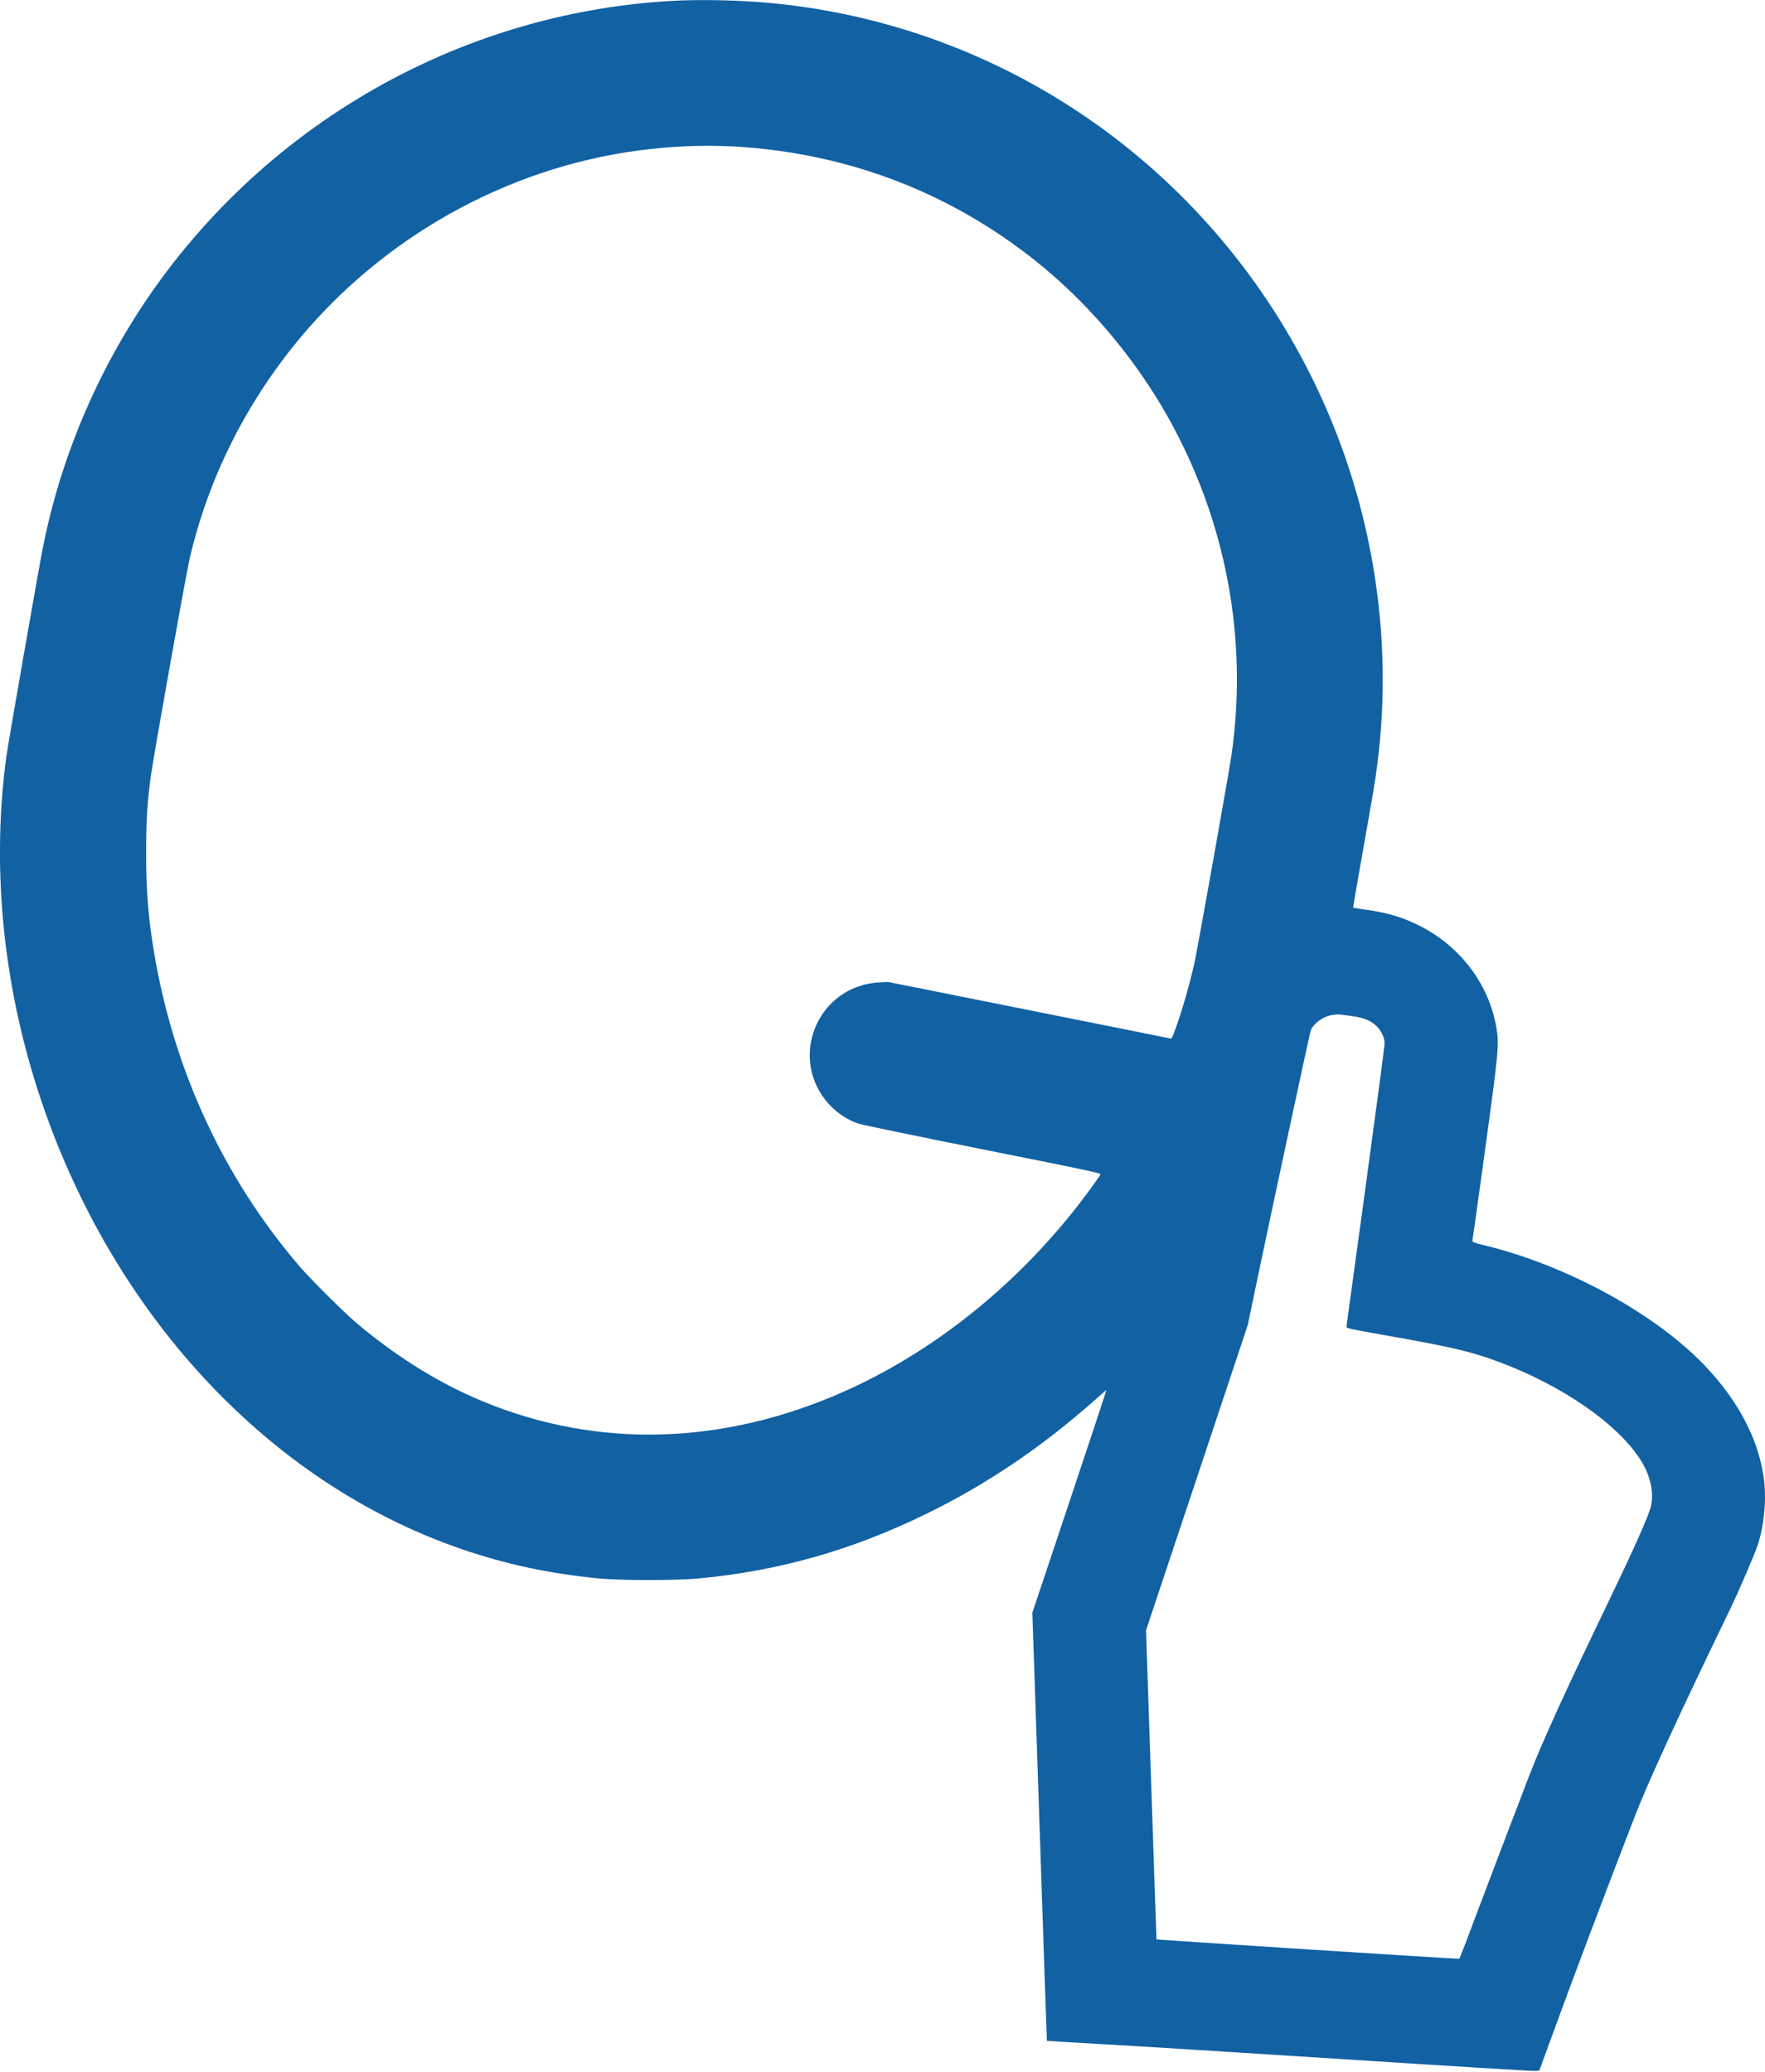 <svg version="1.0" xmlns="http://www.w3.org/2000/svg" width="2666.667" height="3130.667" viewBox="0 0 2000 2348"><path fill="#1261a3" d="M759.5 1.1C542.7 13.9 340.6 118.5 203.4 289c-77.2 96-131 211.2-154.8 331.5C43.4 646.8 9.1 843 7.1 858c-18.3 136.1-1.2 280.9 49.1 416 86.7 232.7 258.5 409.9 466.7 481.4 50.3 17.3 100 27.9 155.6 33.3 25.4 2.4 87.6 2.4 113.5 0 90.6-8.6 172.7-31.8 256.6-72.7 68.7-33.4 131.8-76 192.4-129.8 6.8-6.1 12.6-11 12.7-10.8.1.1-18.7 56.9-41.8 126.2l-42.1 125.9 8.2 242.5c4.4 133.3 8.2 242.5 8.3 242.7.2.1 28.6 1.8 63.3 3.8 34.6 1.9 157.4 9.6 272.9 17 115.5 7.5 212.6 13.4 215.8 13.3l5.9-.3 16.3-44.5c24.9-68.2 53.7-144.4 90.7-240.5 15.8-41.1 50.2-115.9 110-239.5 8.7-18 26.8-60 30.3-70.5 7.3-21.9 10.2-50.1 7.5-73.3-5.2-45.1-28.6-90.4-67.8-131.3-56-58.4-155.3-112.7-247.9-135.4-14.3-3.5-15.2-3.9-14.8-5.9.3-1.1 6.8-48 14.5-104 15.2-110.9 15.9-118.4 12.5-137.7-8.6-49.6-41.9-92.9-88.9-115.8-18.8-9.2-34.4-13.7-58.6-17.2-8-1.1-14.6-2.1-14.7-2.3-.2-.1 4.2-25.6 9.7-56.7 13-73.2 15.5-88.1 17.9-107.4 18.9-148.8-7.6-302.9-75.3-438.5C1366.6 187.7 1137 28.9 875 3.6 839 .1 793.5-.9 759.5 1.1zM832 166c131.9 7.5 252.4 54.9 352.5 138.7 55.1 46.2 104.2 105.7 139.7 169.3 65.3 117 90.2 250.6 71.2 382-2.9 20.3-38.5 219.7-41.9 235.1-5.8 26-15.6 59.6-23.5 80.2-1.9 5.1-2.5 5.8-4.4 5.4-1.1-.3-73.4-14.8-160.6-32.2l-158.5-31.7-10.5.5c-67.1 3.7-102 80.5-60.6 133.4 9.5 12.2 23.3 21.9 37.6 26.7 4.1 1.3 67.7 14.5 141.2 29.2 121 24.1 133.6 26.8 132.8 28.4-1.6 3-17.1 24.2-25.9 35.5-75.4 96.5-172.9 172.3-277.9 216.1-137.3 57.2-278.8 57.5-407.1.7-45.1-19.9-89.7-48.3-132.1-84-14-11.9-52.3-49.9-64.6-64.3-85.9-100.2-142.4-222.1-164.8-355.6-6.6-39-9.1-70.2-9-113.9.1-37.5 1.3-57.5 5.5-87.2 3.5-25 39.6-227.1 43.8-245.3 20.7-89.2 62.3-173.3 121.4-245.5 96.8-118.3 237.2-197 386.7-216.9 37.6-5 74.2-6.5 109-4.6zm700.5 985.5c13 1.8 21.3 5.3 27.5 11.5 5.4 5.4 9 13.1 9 19.3 0 2.6-9.7 75.5-21.5 162-11.9 86.5-21.7 158.1-21.8 159.1-.2 1.8 3.4 2.6 43.8 9.7 74.8 13.2 96.4 18.2 127.8 29.8 73.4 27.1 137.7 71.9 163 113.6 9.8 16.2 13.8 34.6 10.6 49.7-2.2 10.5-17.8 45.5-51.1 114.8-47.3 98.2-73.2 155.3-87.5 192.5-16.8 43.9-59.9 157-62.8 165-6.2 16.9-15.4 40.7-15.9 41.2-.4.5-342.8-21.5-343.1-22-.1-.1-2.8-79-6-175.2l-5.9-175 57.7-173 57.6-173 12.1-58c16.3-77.9 57.8-271.2 59.1-275.2 2.7-8.2 14.4-16.8 25.1-18.2 5.9-.8 6.5-.8 22.3 1.4z"/></svg>